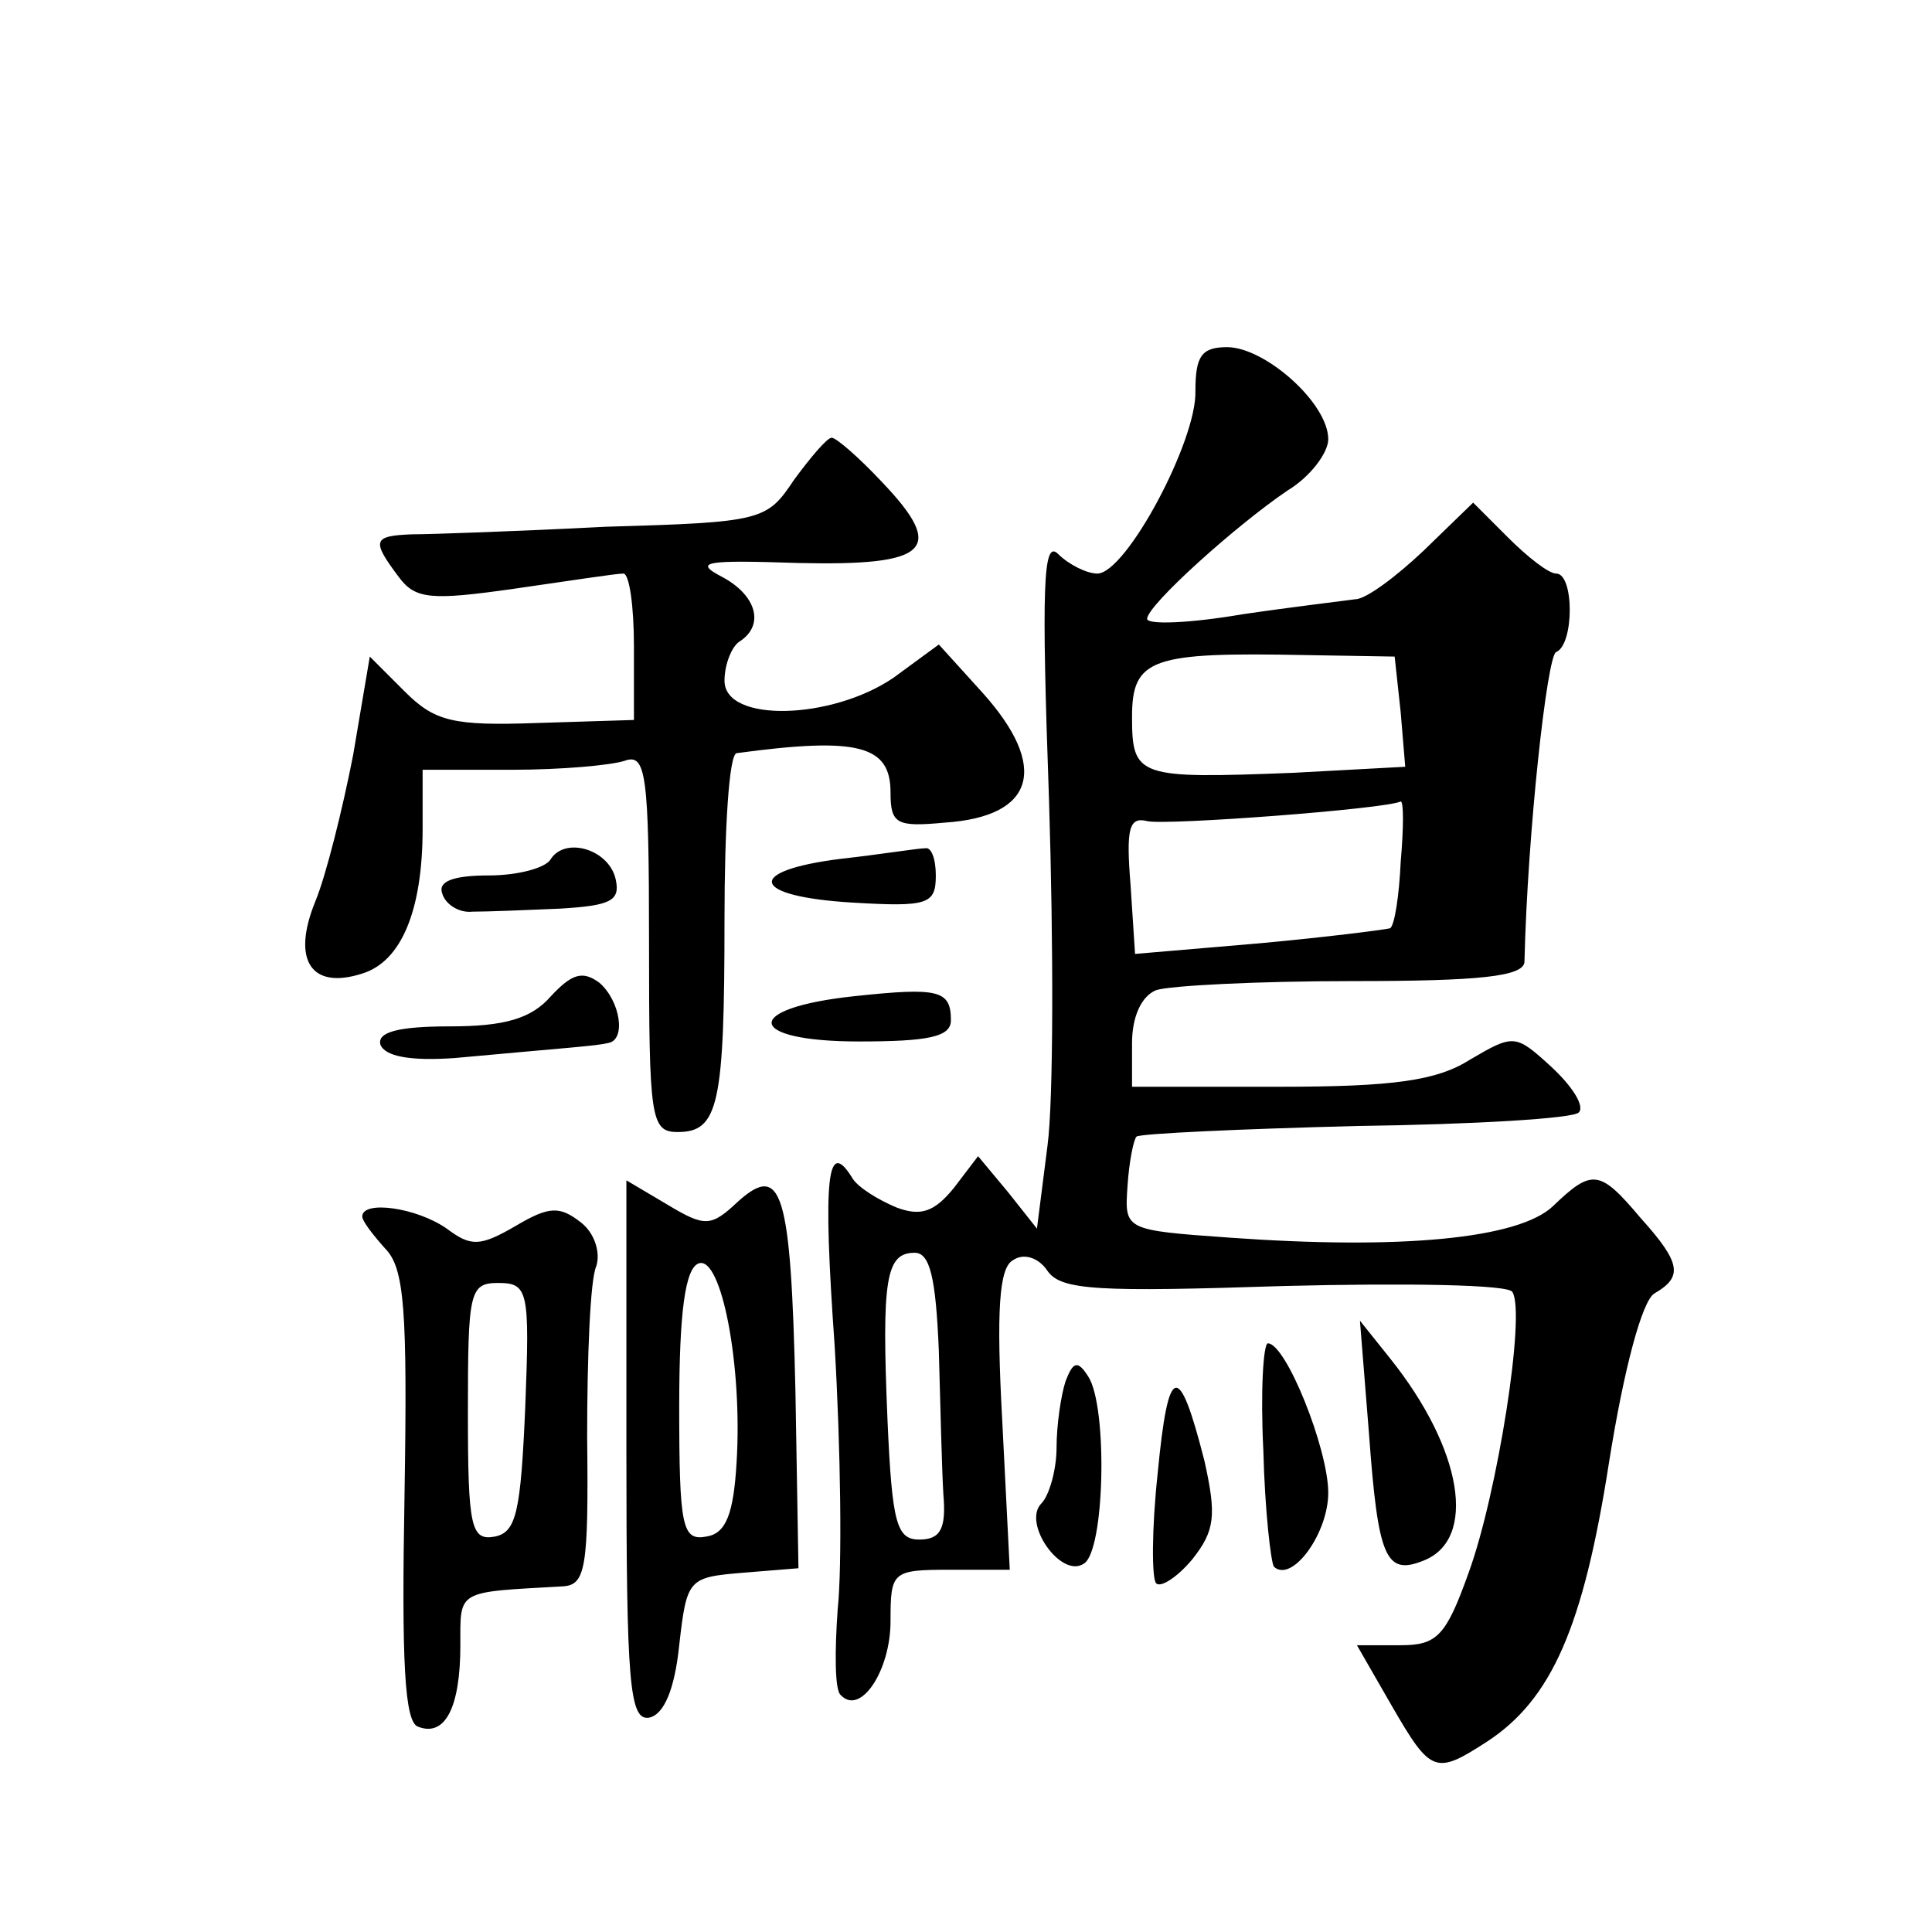 <?xml version="1.0" standalone="no"?>
<!DOCTYPE svg PUBLIC "-//W3C//DTD SVG 20010904//EN"
 "http://www.w3.org/TR/2001/REC-SVG-20010904/DTD/svg10.dtd">
<svg version="1.0" xmlns="http://www.w3.org/2000/svg"
 width="128pt" height="128pt" viewBox="0 0 128 128"
 preserveAspectRatio="xMidYMid meet">
<g transform="translate(0,128) scale(0.1,-0.1)"
fill="#0" stroke="none">
<path d="M792 1021 c1 -33 -46 -121 -65 -121 -7 0 -19 6 -26 13 -10 10 -11 -22
-6 -163 3 -96 3 -199 -1 -229 l-7 -55 -19 24 -20 24 -16 -21 c-13 -16 -22 -19 -38
-13 -12 5 -25 13 -29 19 -17 28 -20 2 -12 -111 4 -68 5 -146 2 -174 -2 -28 -2 -54
2 -57 13 -14 33 16 33 49 0 33 1 34 40 34 l39 0 -5 99 c-4 73 -2 101 7 106 7 5
17 2 23 -7 9 -13 34 -14 157 -10 80 2 149 1 151 -4 9 -14 -10 -134 -29 -186 -15
-42 -21 -48 -45 -48 l-29 0 23 -40 c26 -45 29 -46 63 -24 43 28 64 76 81 185 10
63 22 107 30 112 19 11 18 20 -9 50 -27 32 -32 33 -58 8 -23 -22 -102 -29 -214
-21 -70 5 -70 5 -68 34 1 16 4 31 6 33 3 2 68 5 146 7 77 1 144 5 147 9 4 4 -4
17 -18 30 -24 22 -25 22 -54 5 -22 -14 -51 -18 -126 -18 l-98 0 0 29 c0 17 6 31
16 35 9 3 67 6 130 6 84 0 114 3 114 13 2 85 15 203 21 205 12 5 12 52 0 52 -5
0 -19 11 -32 24 l-23 23 -33 -32 c-18 -17 -38 -32 -45 -32 -7 -1 -41 -5 -75 -10
-35 -6 -63 -7 -63 -3 0 9 59 62 93 85 15 9 27 25 27 34 0 24 -42 61 -67 61 -17
0 -21 -6 -21 -29z m136 -213 l3 -36 -74 -4 c-103 -4 -107 -3 -107 37 0 39 13 43
115 41 l59 -1 4 -37z m0 -99 c-1 -22 -4 -42 -7 -44 -4 -1 -43 -6 -87 -10 l-82 -7
-3 46 c-3 37 -1 45 11 42 12 -3 158 8 168 13 2 0 2 -17 0 -40z m-306 -324 c1 -36
2 -78 3 -95 2 -23 -2 -30 -16 -30 -15 0 -18 11 -21 79 -4 94 -1 111 18 111 10 0
14 -16 16 -65z M526 962 c-18 -27 -21 -28 -125 -31 -58 -3 -116 -5 -128 -5 -26
-1 -27 -4 -9 -28 11 -15 21 -16 77 -8 35 5 67 10 72 10 4 0 7 -22 7 -48 l0 -49
-64 -2 c-56 -2 -68 1 -88 21 l-23 23 -11 -65 c-7 -36 -18 -80 -25 -97 -16 -39 -3
-59 31 -48 26 8 40 42 40 96 l0 39 59 0 c33 0 66 3 75 6 14 5 16 -9 16 -120 0 -117
1 -126 19 -126 27 0 31 18 31 141 0 60 3 109 8 110 81 11 102 5 102 -26 0 -21 4
-23 36 -20 60 4 69 37 25 86 l-29 32 -30 -22 c-41 -28 -112 -30 -112 -2 0 11 5
23 10 26 17 11 11 31 -12 43 -19 10 -10 11 51 9 87 -2 98 9 55 54 -15 16 -30 29
-33 29 -3 0 -14 -13 -25 -28z M365 711 c-3 -6 -22 -11 -41 -11 -24 0 -34 -4 -31
-12 2 -7 11 -13 20 -12 10 0 35 1 58 2 33 2 40 5 37 19 -4 20 -33 29 -43 14z M557
711 c-64 -8 -60 -25 8 -29 50 -3 55 -1 55 18 0 11 -3 19 -7 18 -5 0 -29 -4 -56
-7z M365 620 c-13 -15 -31 -20 -67 -20 -35 0 -48 -4 -46 -12 3 -8 20 -11 49 -9
76 7 94 8 102 10 12 2 8 28 -6 40 -11 8 -18 6 -32 -9z M566 620 c-75 -8 -72 -30
3 -30 46 0 61 3 61 14 0 20 -8 22 -64 16z M415 319 c0 -154 2 -179 15 -177 10 2
17 19 20 48 5 44 6 45 42 48 l37 3 -2 117 c-3 133 -9 152 -38 126 -18 -17 -22 -17
-47 -2 l-27 16 0 -179z m73 -8 c-2 -34 -7 -47 -20 -49 -16 -3 -18 6 -18 86 0 63
4 92 13 95 15 5 29 -68 25 -132z M240 474 c0 -3 7 -12 15 -21 13 -13 15 -40 13
-164 -2 -110 0 -150 9 -153 18 -7 28 13 28 54 0 37 -3 35 68 39 15 1 17 12 16 99
0 53 2 104 6 113 3 9 -1 22 -10 29 -14 11 -21 11 -43 -2 -24 -14 -30 -14 -46 -2
-20 14 -56 19 -56 8z m108 -126 c-3 -70 -6 -83 -20 -86 -16 -3 -18 6 -18 82 0 80
1 86 20 86 20 0 21 -5 18 -82z M907 330 c6 -82 11 -94 36 -84 36 14 26 74 -22 134
l-20 25 6 -75z M837 319 c1 -40 5 -74 7 -77 12 -11 36 22 36 49 0 29 -28 99 -40
99 -3 0 -5 -32 -3 -71z M706 365 c-3 -9 -6 -29 -6 -44 0 -15 -5 -32 -10 -37 -13
-13 13 -50 28 -40 14 8 16 104 3 124 -7 11 -10 10 -15 -3z M767 304 c-4 -37 -4
-70 -1 -73 3 -3 14 4 24 16 15 19 16 29 8 65 -17 67 -24 65 -31 -8z"/>
</g>
</svg>
